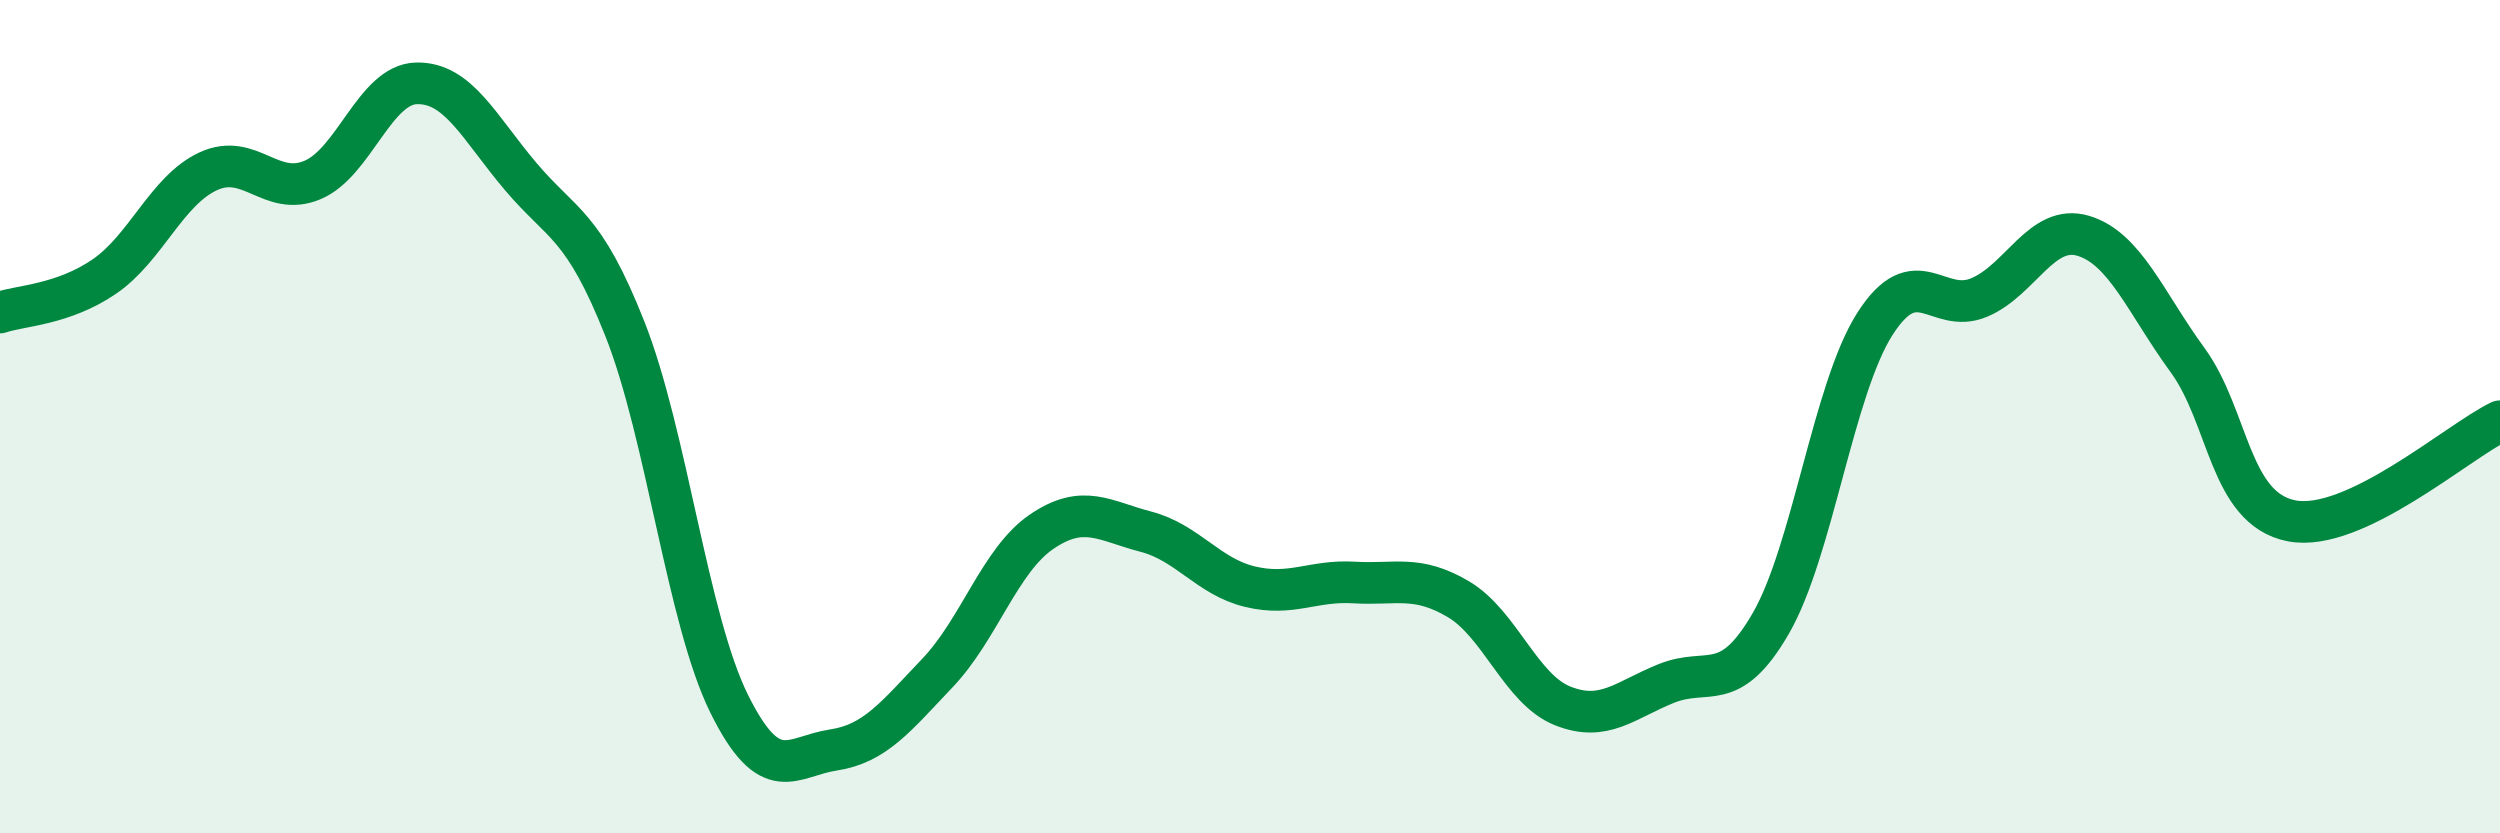 
    <svg width="60" height="20" viewBox="0 0 60 20" xmlns="http://www.w3.org/2000/svg">
      <path
        d="M 0,7.5 C 0.5,7.33 1.5,7.32 2.5,6.64 C 3.5,5.96 4,4.57 5,4.11 C 6,3.65 6.5,4.74 7.5,4.32 C 8.5,3.9 9,2.02 10,2 C 11,1.98 11.5,3.06 12.5,4.24 C 13.5,5.42 14,5.37 15,7.9 C 16,10.43 16.5,14.87 17.5,16.89 C 18.5,18.91 19,18.15 20,18 C 21,17.85 21.5,17.2 22.5,16.15 C 23.5,15.1 24,13.44 25,12.76 C 26,12.08 26.5,12.5 27.5,12.76 C 28.5,13.02 29,13.84 30,14.08 C 31,14.32 31.5,13.92 32.5,13.98 C 33.5,14.04 34,13.79 35,14.38 C 36,14.97 36.5,16.54 37.5,16.94 C 38.5,17.34 39,16.8 40,16.4 C 41,16 41.5,16.69 42.5,14.96 C 43.5,13.23 44,9.33 45,7.77 C 46,6.21 46.5,7.56 47.5,7.14 C 48.5,6.72 49,5.36 50,5.66 C 51,5.96 51.5,7.27 52.5,8.64 C 53.5,10.01 53.5,12.21 55,12.5 C 56.5,12.79 59,10.59 60,10.11L60 20L0 20Z"
        fill="#008740"
        opacity="0.1"
        stroke-linecap="round"
        stroke-linejoin="round"
      />
      <path
        d="M 0,7.5 C 0.5,7.33 1.5,7.32 2.5,6.64 C 3.5,5.96 4,4.57 5,4.11 C 6,3.65 6.5,4.74 7.5,4.32 C 8.5,3.9 9,2.02 10,2 C 11,1.98 11.5,3.06 12.5,4.24 C 13.5,5.42 14,5.37 15,7.9 C 16,10.43 16.5,14.87 17.5,16.89 C 18.5,18.91 19,18.15 20,18 C 21,17.85 21.5,17.2 22.5,16.15 C 23.5,15.1 24,13.44 25,12.76 C 26,12.08 26.5,12.5 27.5,12.76 C 28.5,13.02 29,13.84 30,14.08 C 31,14.32 31.5,13.92 32.5,13.98 C 33.5,14.04 34,13.79 35,14.38 C 36,14.97 36.5,16.54 37.5,16.94 C 38.5,17.34 39,16.8 40,16.4 C 41,16 41.5,16.69 42.5,14.96 C 43.5,13.23 44,9.33 45,7.77 C 46,6.21 46.5,7.56 47.5,7.14 C 48.5,6.72 49,5.36 50,5.66 C 51,5.96 51.5,7.27 52.5,8.64 C 53.5,10.01 53.5,12.21 55,12.5 C 56.5,12.79 59,10.59 60,10.11"
        stroke="#008740"
        stroke-width="1"
        fill="none"
        stroke-linecap="round"
        stroke-linejoin="round"
      />
    </svg>
  